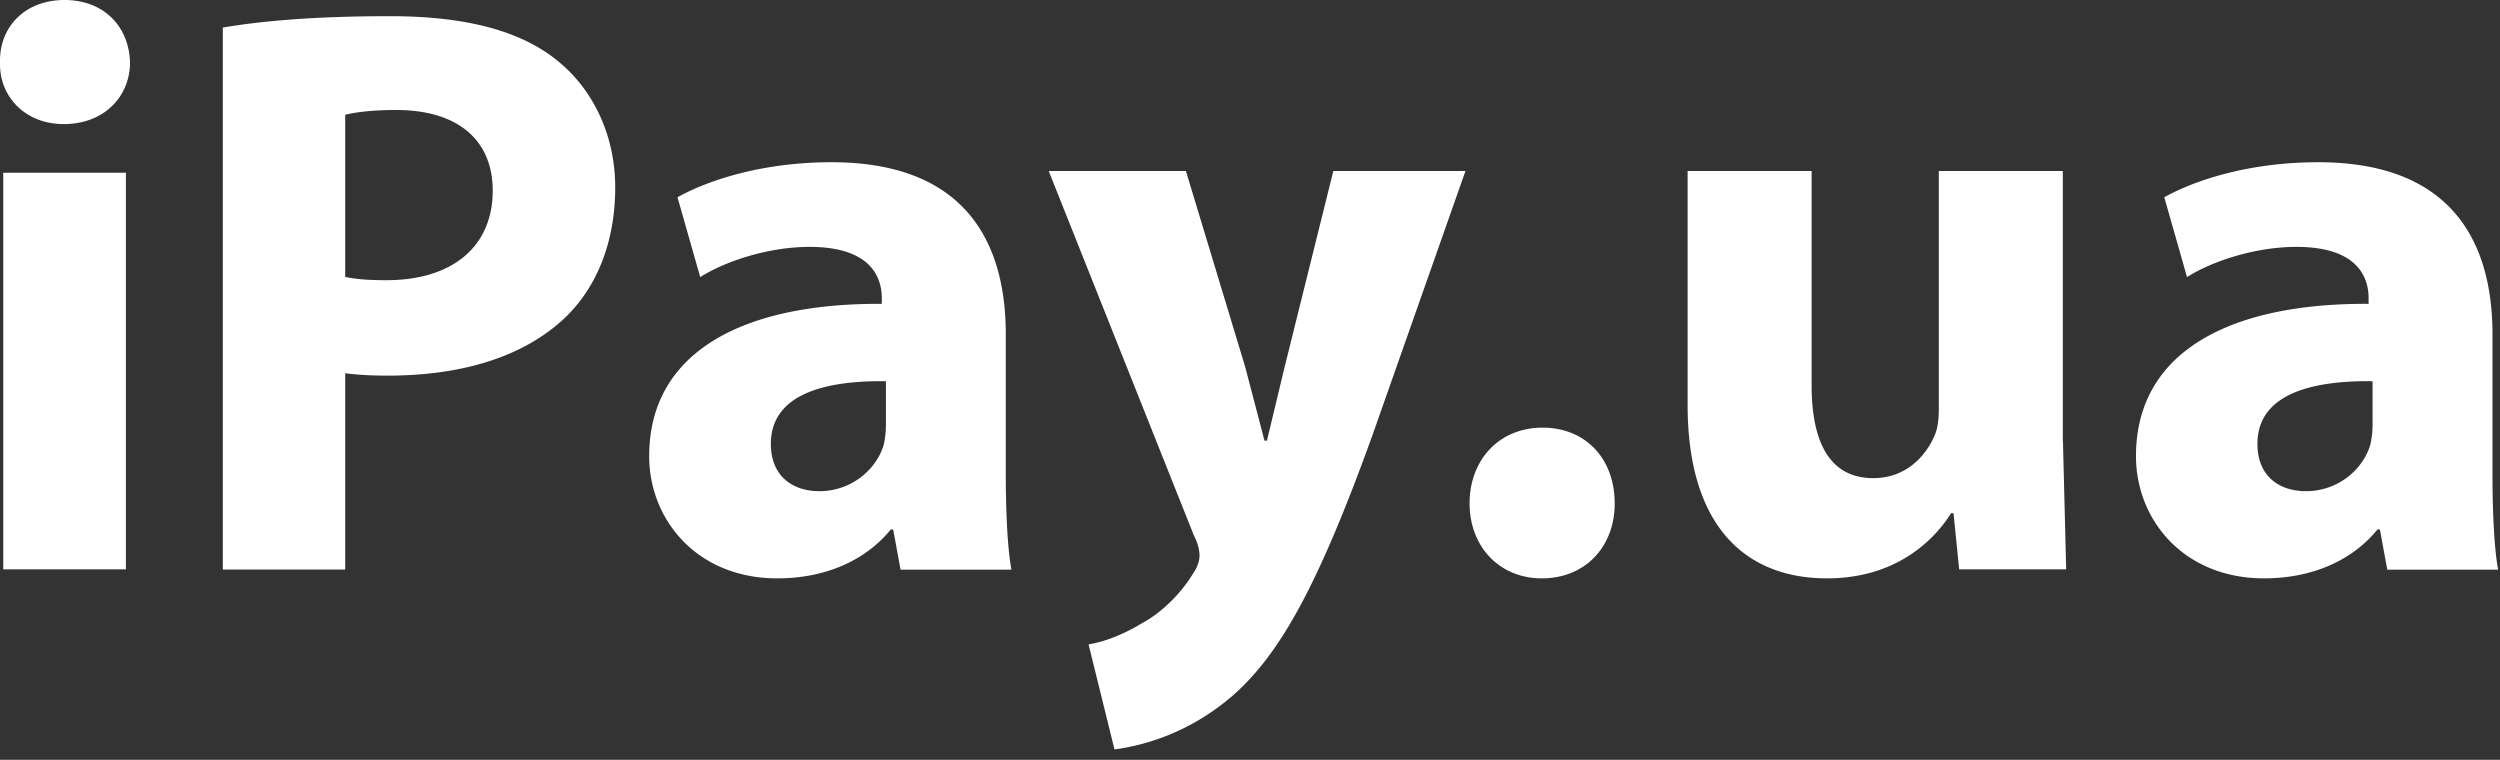 <svg xmlns="http://www.w3.org/2000/svg" width="102" height="31" fill="#fff"><rect width="100%" height="100%" fill="#333333" stroke="none"/><path d="M.132 7.047h5.005V23.23H.132V7.047zm5.172-4.499c0 1.39-1.054 2.515-2.703 2.515C1.022 5.063-.033 3.937 0 2.548-.032 1.093 1.022 0 2.634 0s2.634 1.093 2.67 2.548zm54.655 17.991c0-1.793 1.222-3.091 2.977-3.091s2.944 1.265 2.944 3.091c0 1.763-1.193 3.058-2.977 3.058-1.722 0-2.944-1.294-2.944-3.058zm-45.874-9.243c.43.099.959.136 1.685.136 2.681 0 4.333-1.364 4.333-3.655 0-2.061-1.423-3.289-3.936-3.289-1.025 0-1.718.099-2.083.198v6.611zM9.091 1.125C10.645.858 12.83.66 15.905.66c3.108 0 5.326.598 6.814 1.797 1.423 1.129 2.382 2.992 2.382 5.188s-.729 4.055-2.05 5.32c-1.722 1.628-4.264 2.361-7.244 2.361-.66 0-1.258-.033-1.722-.099v8.011H9.091V1.125zm27.055 14.428c-2.645-.033-4.695.598-4.695 2.559 0 1.294.861 1.928 1.984 1.928 1.255 0 2.283-.829 2.612-1.859.066-.264.099-.565.099-.865v-1.764zm.595 7.678l-.299-1.628h-.099c-1.058 1.298-2.714 1.994-4.629 1.994-3.276 0-5.227-2.39-5.227-4.986 0-4.22 3.772-6.247 9.491-6.214v-.231c0-.865-.463-2.093-2.944-2.093-1.652 0-3.407.565-4.465 1.232l-.927-3.256c1.124-.634 3.341-1.43 6.285-1.43 5.391 0 7.109 3.193 7.109 7.014v5.654c0 1.562.066 3.058.23 3.956h-4.527v-.011zM48.385 6.977l2.415 7.978.792 3.025h.099l.726-3.025L54.4 6.977h5.391l-3.768 10.702c-2.316 6.449-3.87 9.041-5.69 10.669-1.751 1.529-3.604 2.06-4.862 2.229l-1.058-4.286c.627-.099 1.423-.4 2.181-.865.759-.4 1.587-1.195 2.083-2.027.164-.231.263-.499.263-.73 0-.165-.033-.433-.233-.832l-5.92-14.86h5.599zm35.784 11.036l.131 5.217h-4.366l-.23-2.291h-.099c-.627.997-2.148 2.658-5.063 2.658-3.272 0-5.687-2.061-5.687-7.08v-9.54h5.059v8.744c0 2.361.762 3.787 2.513 3.787 1.39 0 2.181-.964 2.513-1.76.131-.301.164-.697.164-1.096V6.977h5.059v11.036h.004zm12.632-2.46c-2.648-.033-4.698.598-4.698 2.559 0 1.294.861 1.928 1.984 1.928 1.258 0 2.283-.829 2.612-1.859a3.65 3.65 0 0 0 .102-.865v-1.764zm.598 7.678l-.299-1.628h-.099c-1.058 1.298-2.71 1.994-4.629 1.994-3.276 0-5.224-2.39-5.224-4.986 0-4.22 3.768-6.247 9.491-6.214v-.231c0-.865-.463-2.093-2.944-2.093-1.653 0-3.407.565-4.465 1.232l-.927-3.256c1.124-.634 3.341-1.43 6.281-1.43 5.391 0 7.109 3.193 7.109 7.014v5.654c0 1.562.066 3.058.23 3.956h-4.527v-.011z"/></svg>